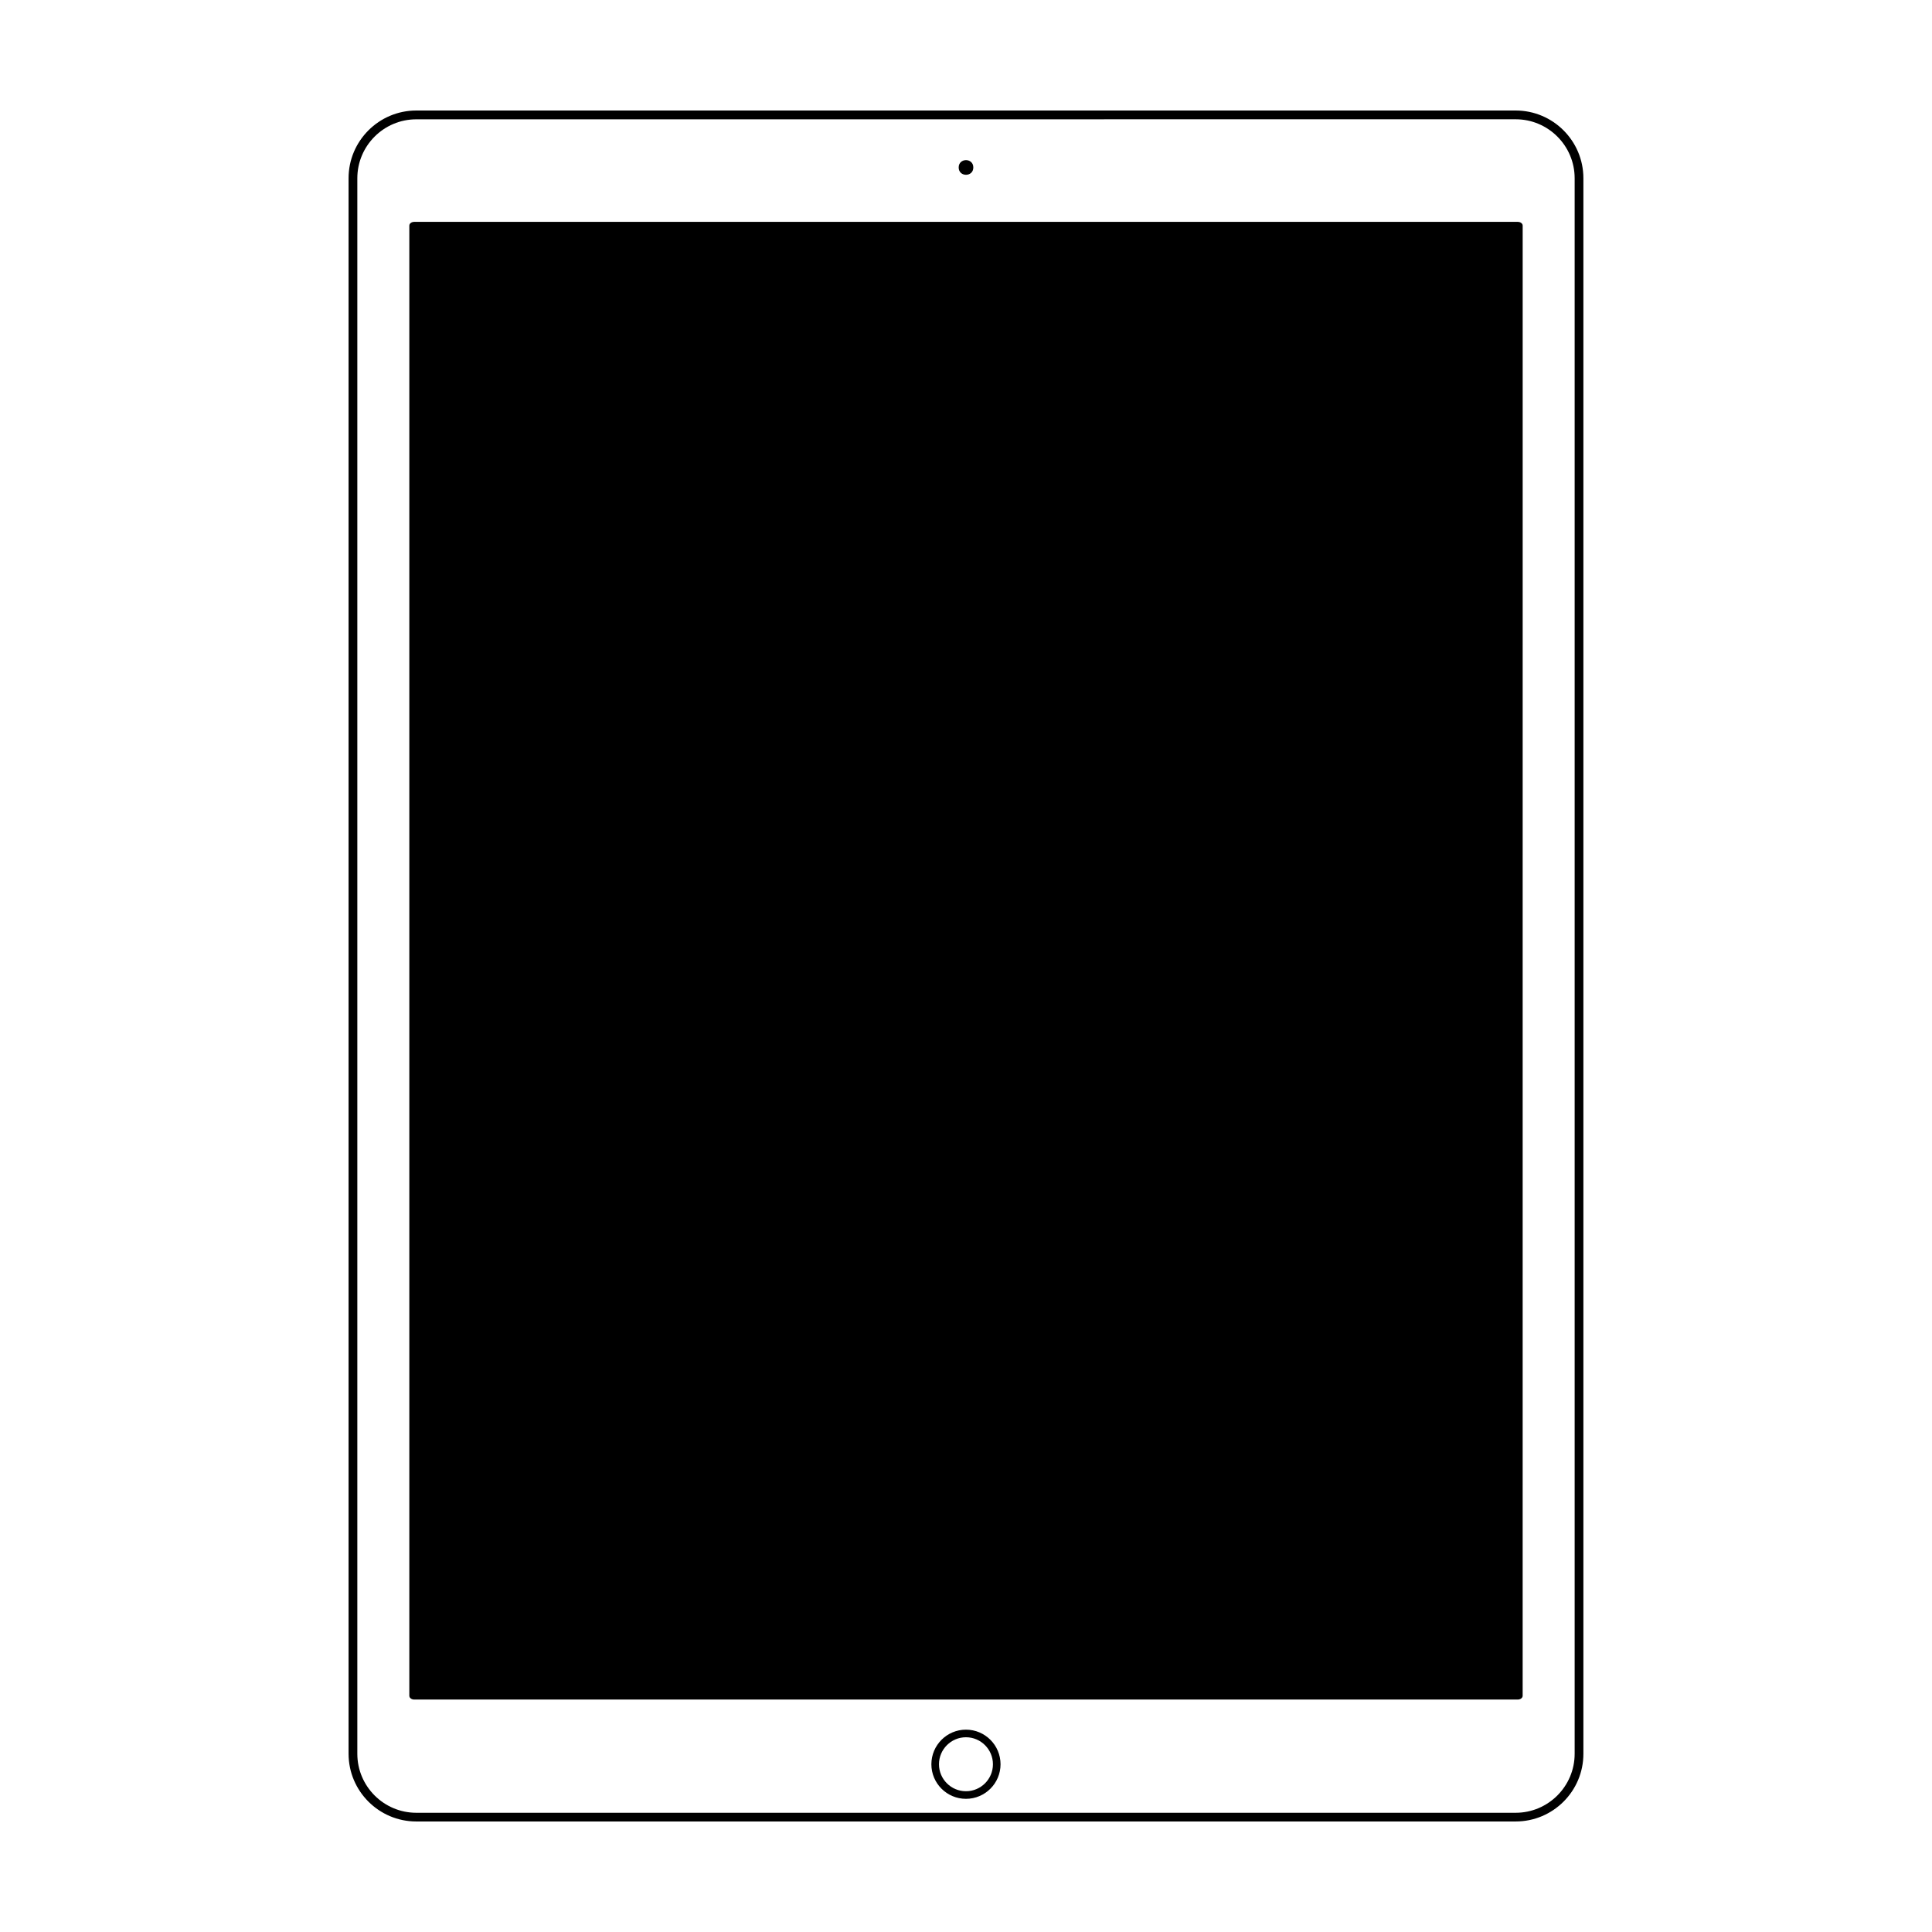 <?xml version="1.0" encoding="UTF-8"?>
<!-- Uploaded to: SVG Repo, www.svgrepo.com, Generator: SVG Repo Mixer Tools -->
<svg width="800px" height="800px" version="1.1" viewBox="144 144 512 512" xmlns="http://www.w3.org/2000/svg">
 <path d="m547.52 593.41c0 0.539-0.578 0.988-1.289 0.988h-292.47c-0.711 0-1.285-0.449-1.285-0.988v-389.62c0-0.551 0.574-0.992 1.285-0.992h292.48c0.707 0 1.285 0.441 1.285 0.992z"/>
 <path d="m545.67 626.71h-291.35c-9.898 0-17.945-8.051-17.945-17.945v-417.53c-0.004-9.895 8.047-17.949 17.945-17.949h291.35c9.906 0 17.945 8.055 17.945 17.949v417.52c0.016 9.902-8.039 17.953-17.941 17.953zm-291.35-451.09c-8.613 0-15.625 7.004-15.625 15.625v417.53c0 8.609 7.008 15.629 15.625 15.629h291.35c8.621 0 15.629-7.019 15.629-15.629v-417.54c0-8.613-7.008-15.625-15.629-15.625z"/>
 <path d="m401.94 188.38c0 2.586-3.879 2.586-3.879 0 0-2.59 3.879-2.59 3.879 0"/>
 <path transform="matrix(5.038 0 0 5.038 148.09 148.09)" d="m50 93.611c-0.894 0-1.619-0.727-1.619-1.618 0-0.894 0.726-1.621 1.619-1.621 0.893 0 1.619 0.728 1.619 1.621s-0.727 1.618-1.619 1.618z" fill="none" stroke="#000000" stroke-miterlimit="10" stroke-width=".4"/>
</svg>
